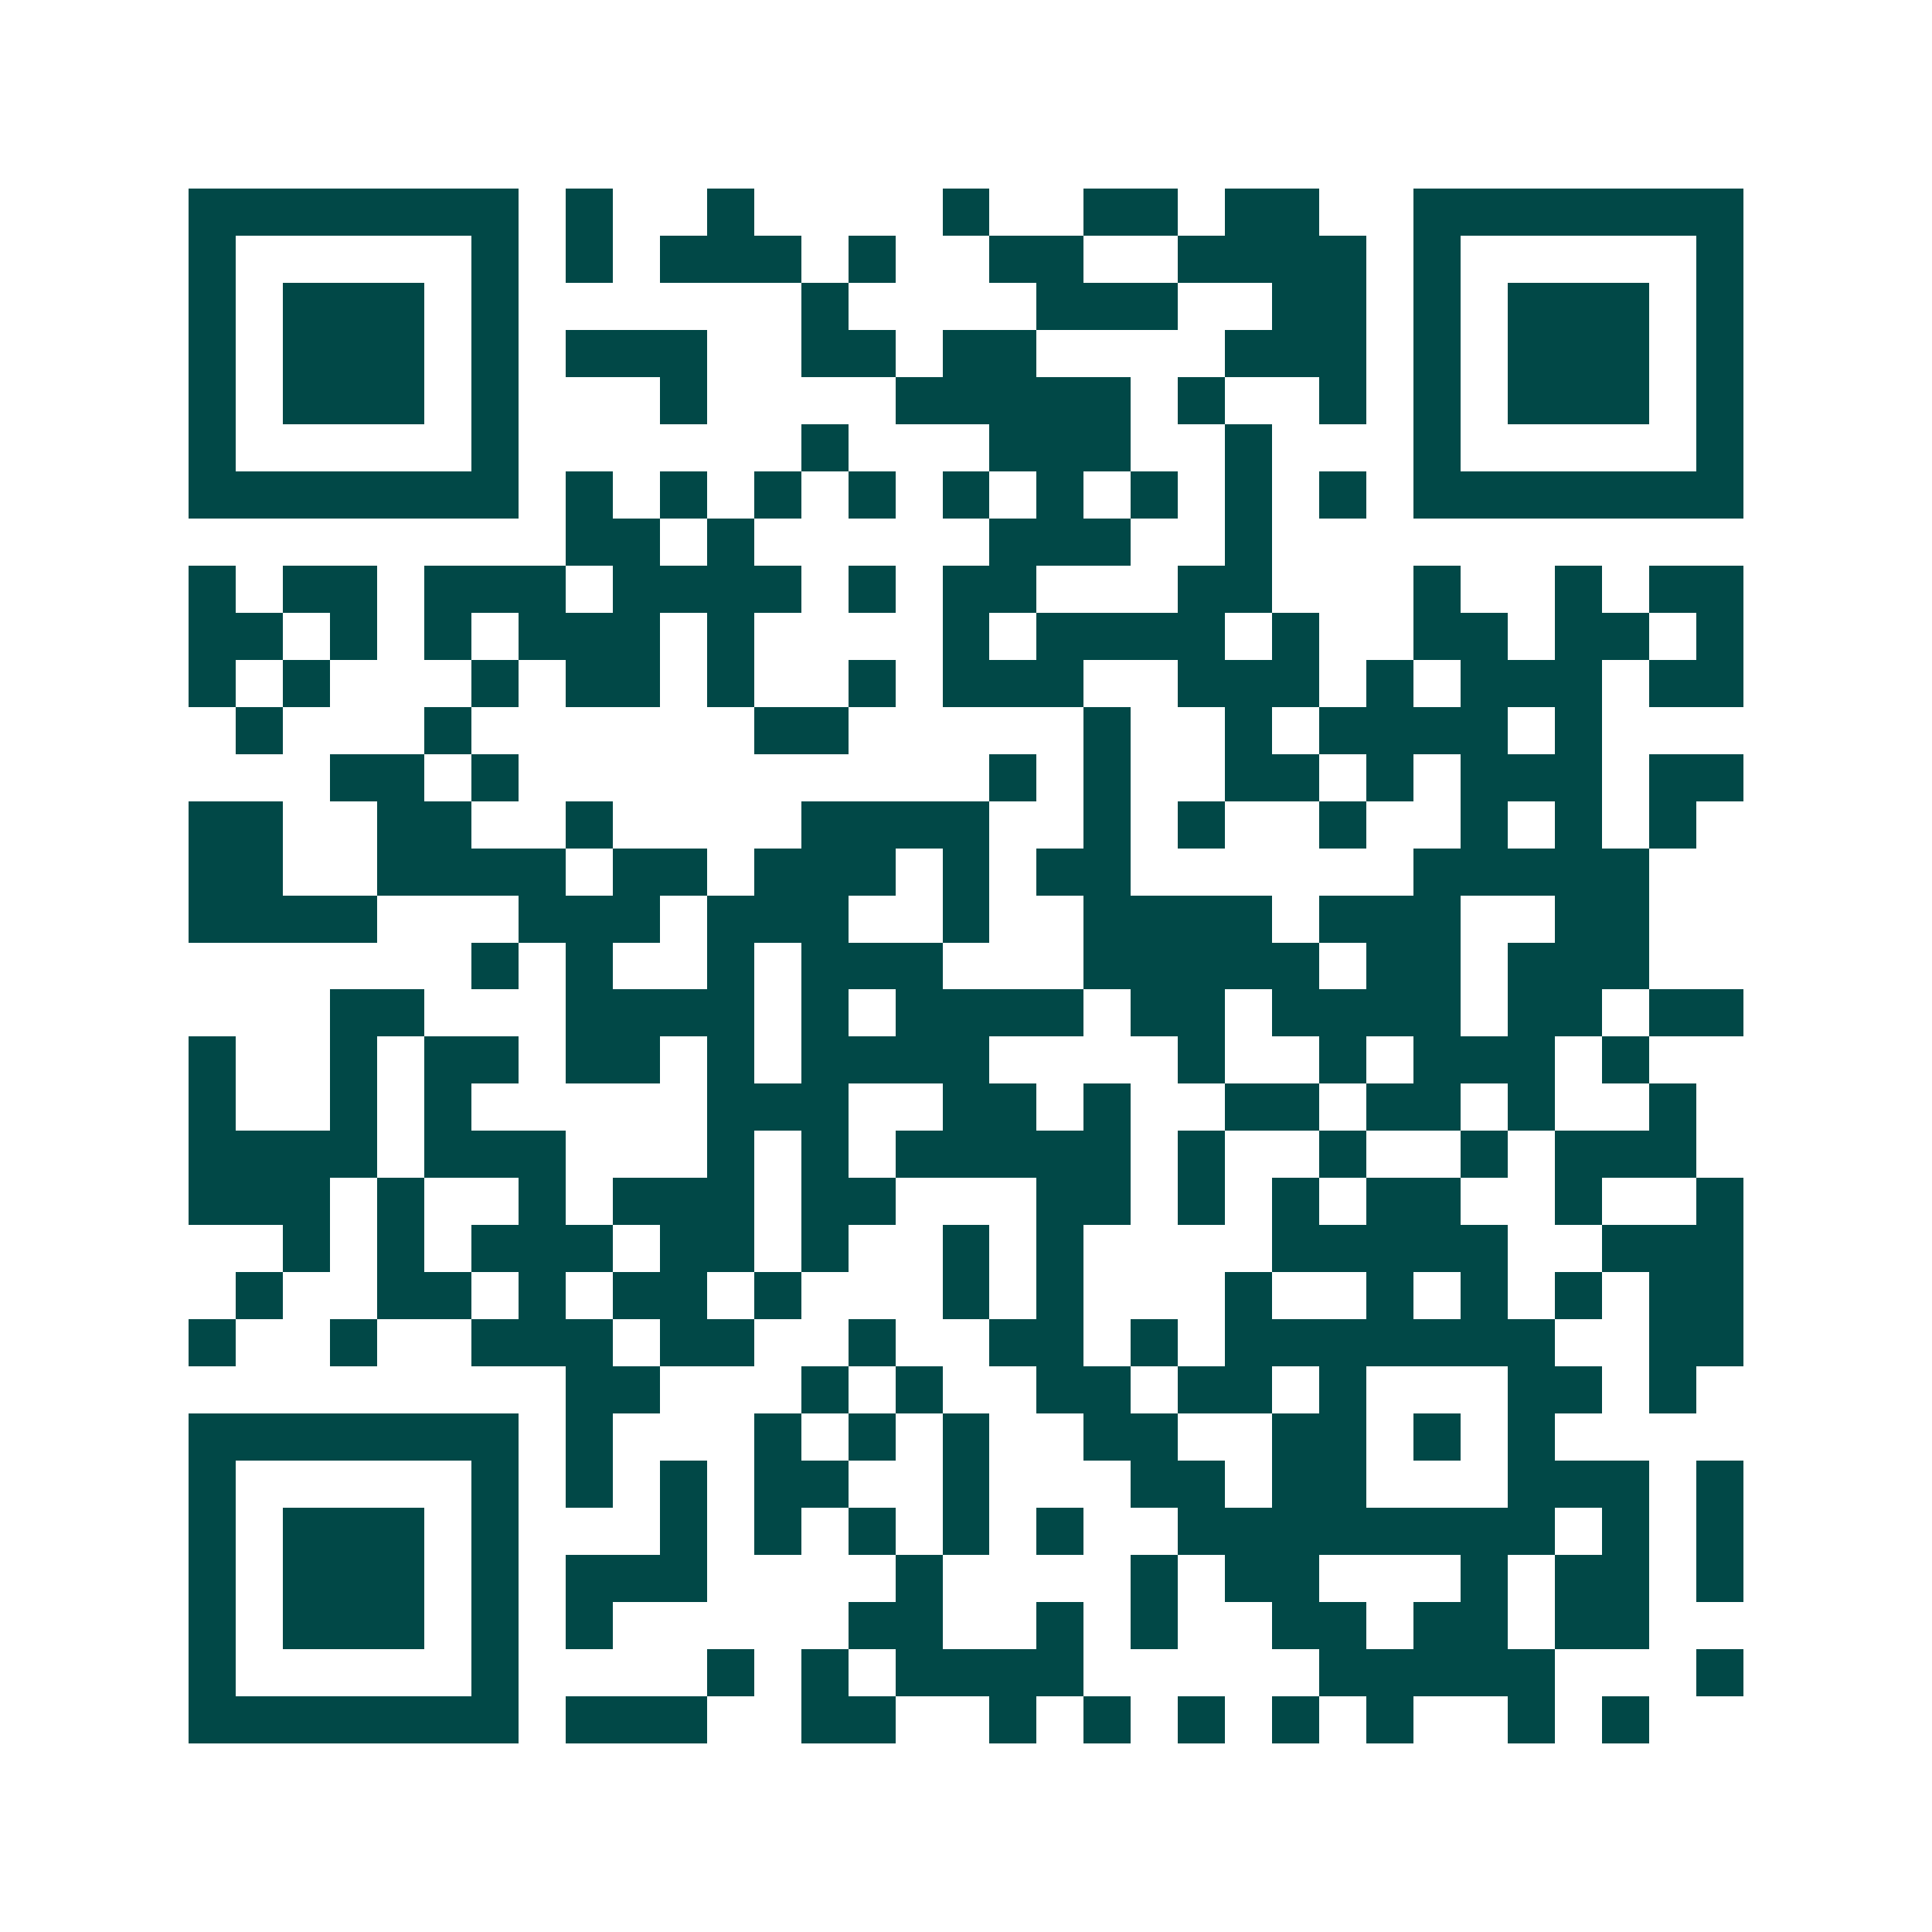 <svg xmlns="http://www.w3.org/2000/svg" width="200" height="200" viewBox="0 0 41 41" shape-rendering="crispEdges"><path fill="#ffffff" d="M0 0h41v41H0z"/><path stroke="#014847" d="M4 4.5h7m1 0h1m2 0h1m4 0h1m2 0h2m1 0h2m2 0h7M4 5.5h1m5 0h1m1 0h1m1 0h3m1 0h1m2 0h2m2 0h4m1 0h1m5 0h1M4 6.5h1m1 0h3m1 0h1m6 0h1m4 0h3m2 0h2m1 0h1m1 0h3m1 0h1M4 7.5h1m1 0h3m1 0h1m1 0h3m2 0h2m1 0h2m4 0h3m1 0h1m1 0h3m1 0h1M4 8.5h1m1 0h3m1 0h1m3 0h1m4 0h5m1 0h1m2 0h1m1 0h1m1 0h3m1 0h1M4 9.5h1m5 0h1m6 0h1m3 0h3m2 0h1m3 0h1m5 0h1M4 10.5h7m1 0h1m1 0h1m1 0h1m1 0h1m1 0h1m1 0h1m1 0h1m1 0h1m1 0h1m1 0h7M12 11.5h2m1 0h1m5 0h3m2 0h1M4 12.5h1m1 0h2m1 0h3m1 0h4m1 0h1m1 0h2m3 0h2m3 0h1m2 0h1m1 0h2M4 13.5h2m1 0h1m1 0h1m1 0h3m1 0h1m4 0h1m1 0h4m1 0h1m2 0h2m1 0h2m1 0h1M4 14.5h1m1 0h1m3 0h1m1 0h2m1 0h1m2 0h1m1 0h3m2 0h3m1 0h1m1 0h3m1 0h2M5 15.5h1m3 0h1m6 0h2m5 0h1m2 0h1m1 0h4m1 0h1M7 16.5h2m1 0h1m10 0h1m1 0h1m2 0h2m1 0h1m1 0h3m1 0h2M4 17.5h2m2 0h2m2 0h1m4 0h4m2 0h1m1 0h1m2 0h1m2 0h1m1 0h1m1 0h1M4 18.5h2m2 0h4m1 0h2m1 0h3m1 0h1m1 0h2m6 0h5M4 19.5h4m3 0h3m1 0h3m2 0h1m2 0h4m1 0h3m2 0h2M10 20.5h1m1 0h1m2 0h1m1 0h3m3 0h5m1 0h2m1 0h3M7 21.5h2m3 0h4m1 0h1m1 0h4m1 0h2m1 0h4m1 0h2m1 0h2M4 22.5h1m2 0h1m1 0h2m1 0h2m1 0h1m1 0h4m4 0h1m2 0h1m1 0h3m1 0h1M4 23.5h1m2 0h1m1 0h1m5 0h3m2 0h2m1 0h1m2 0h2m1 0h2m1 0h1m2 0h1M4 24.5h4m1 0h3m3 0h1m1 0h1m1 0h5m1 0h1m2 0h1m2 0h1m1 0h3M4 25.5h3m1 0h1m2 0h1m1 0h3m1 0h2m3 0h2m1 0h1m1 0h1m1 0h2m2 0h1m2 0h1M6 26.5h1m1 0h1m1 0h3m1 0h2m1 0h1m2 0h1m1 0h1m4 0h5m2 0h3M5 27.5h1m2 0h2m1 0h1m1 0h2m1 0h1m3 0h1m1 0h1m3 0h1m2 0h1m1 0h1m1 0h1m1 0h2M4 28.5h1m2 0h1m2 0h3m1 0h2m2 0h1m2 0h2m1 0h1m1 0h7m2 0h2M12 29.5h2m3 0h1m1 0h1m2 0h2m1 0h2m1 0h1m3 0h2m1 0h1M4 30.5h7m1 0h1m3 0h1m1 0h1m1 0h1m2 0h2m2 0h2m1 0h1m1 0h1M4 31.5h1m5 0h1m1 0h1m1 0h1m1 0h2m2 0h1m3 0h2m1 0h2m3 0h3m1 0h1M4 32.5h1m1 0h3m1 0h1m3 0h1m1 0h1m1 0h1m1 0h1m1 0h1m2 0h8m1 0h1m1 0h1M4 33.5h1m1 0h3m1 0h1m1 0h3m4 0h1m4 0h1m1 0h2m3 0h1m1 0h2m1 0h1M4 34.5h1m1 0h3m1 0h1m1 0h1m5 0h2m2 0h1m1 0h1m2 0h2m1 0h2m1 0h2M4 35.5h1m5 0h1m4 0h1m1 0h1m1 0h4m5 0h5m3 0h1M4 36.5h7m1 0h3m2 0h2m2 0h1m1 0h1m1 0h1m1 0h1m1 0h1m2 0h1m1 0h1"/></svg>
